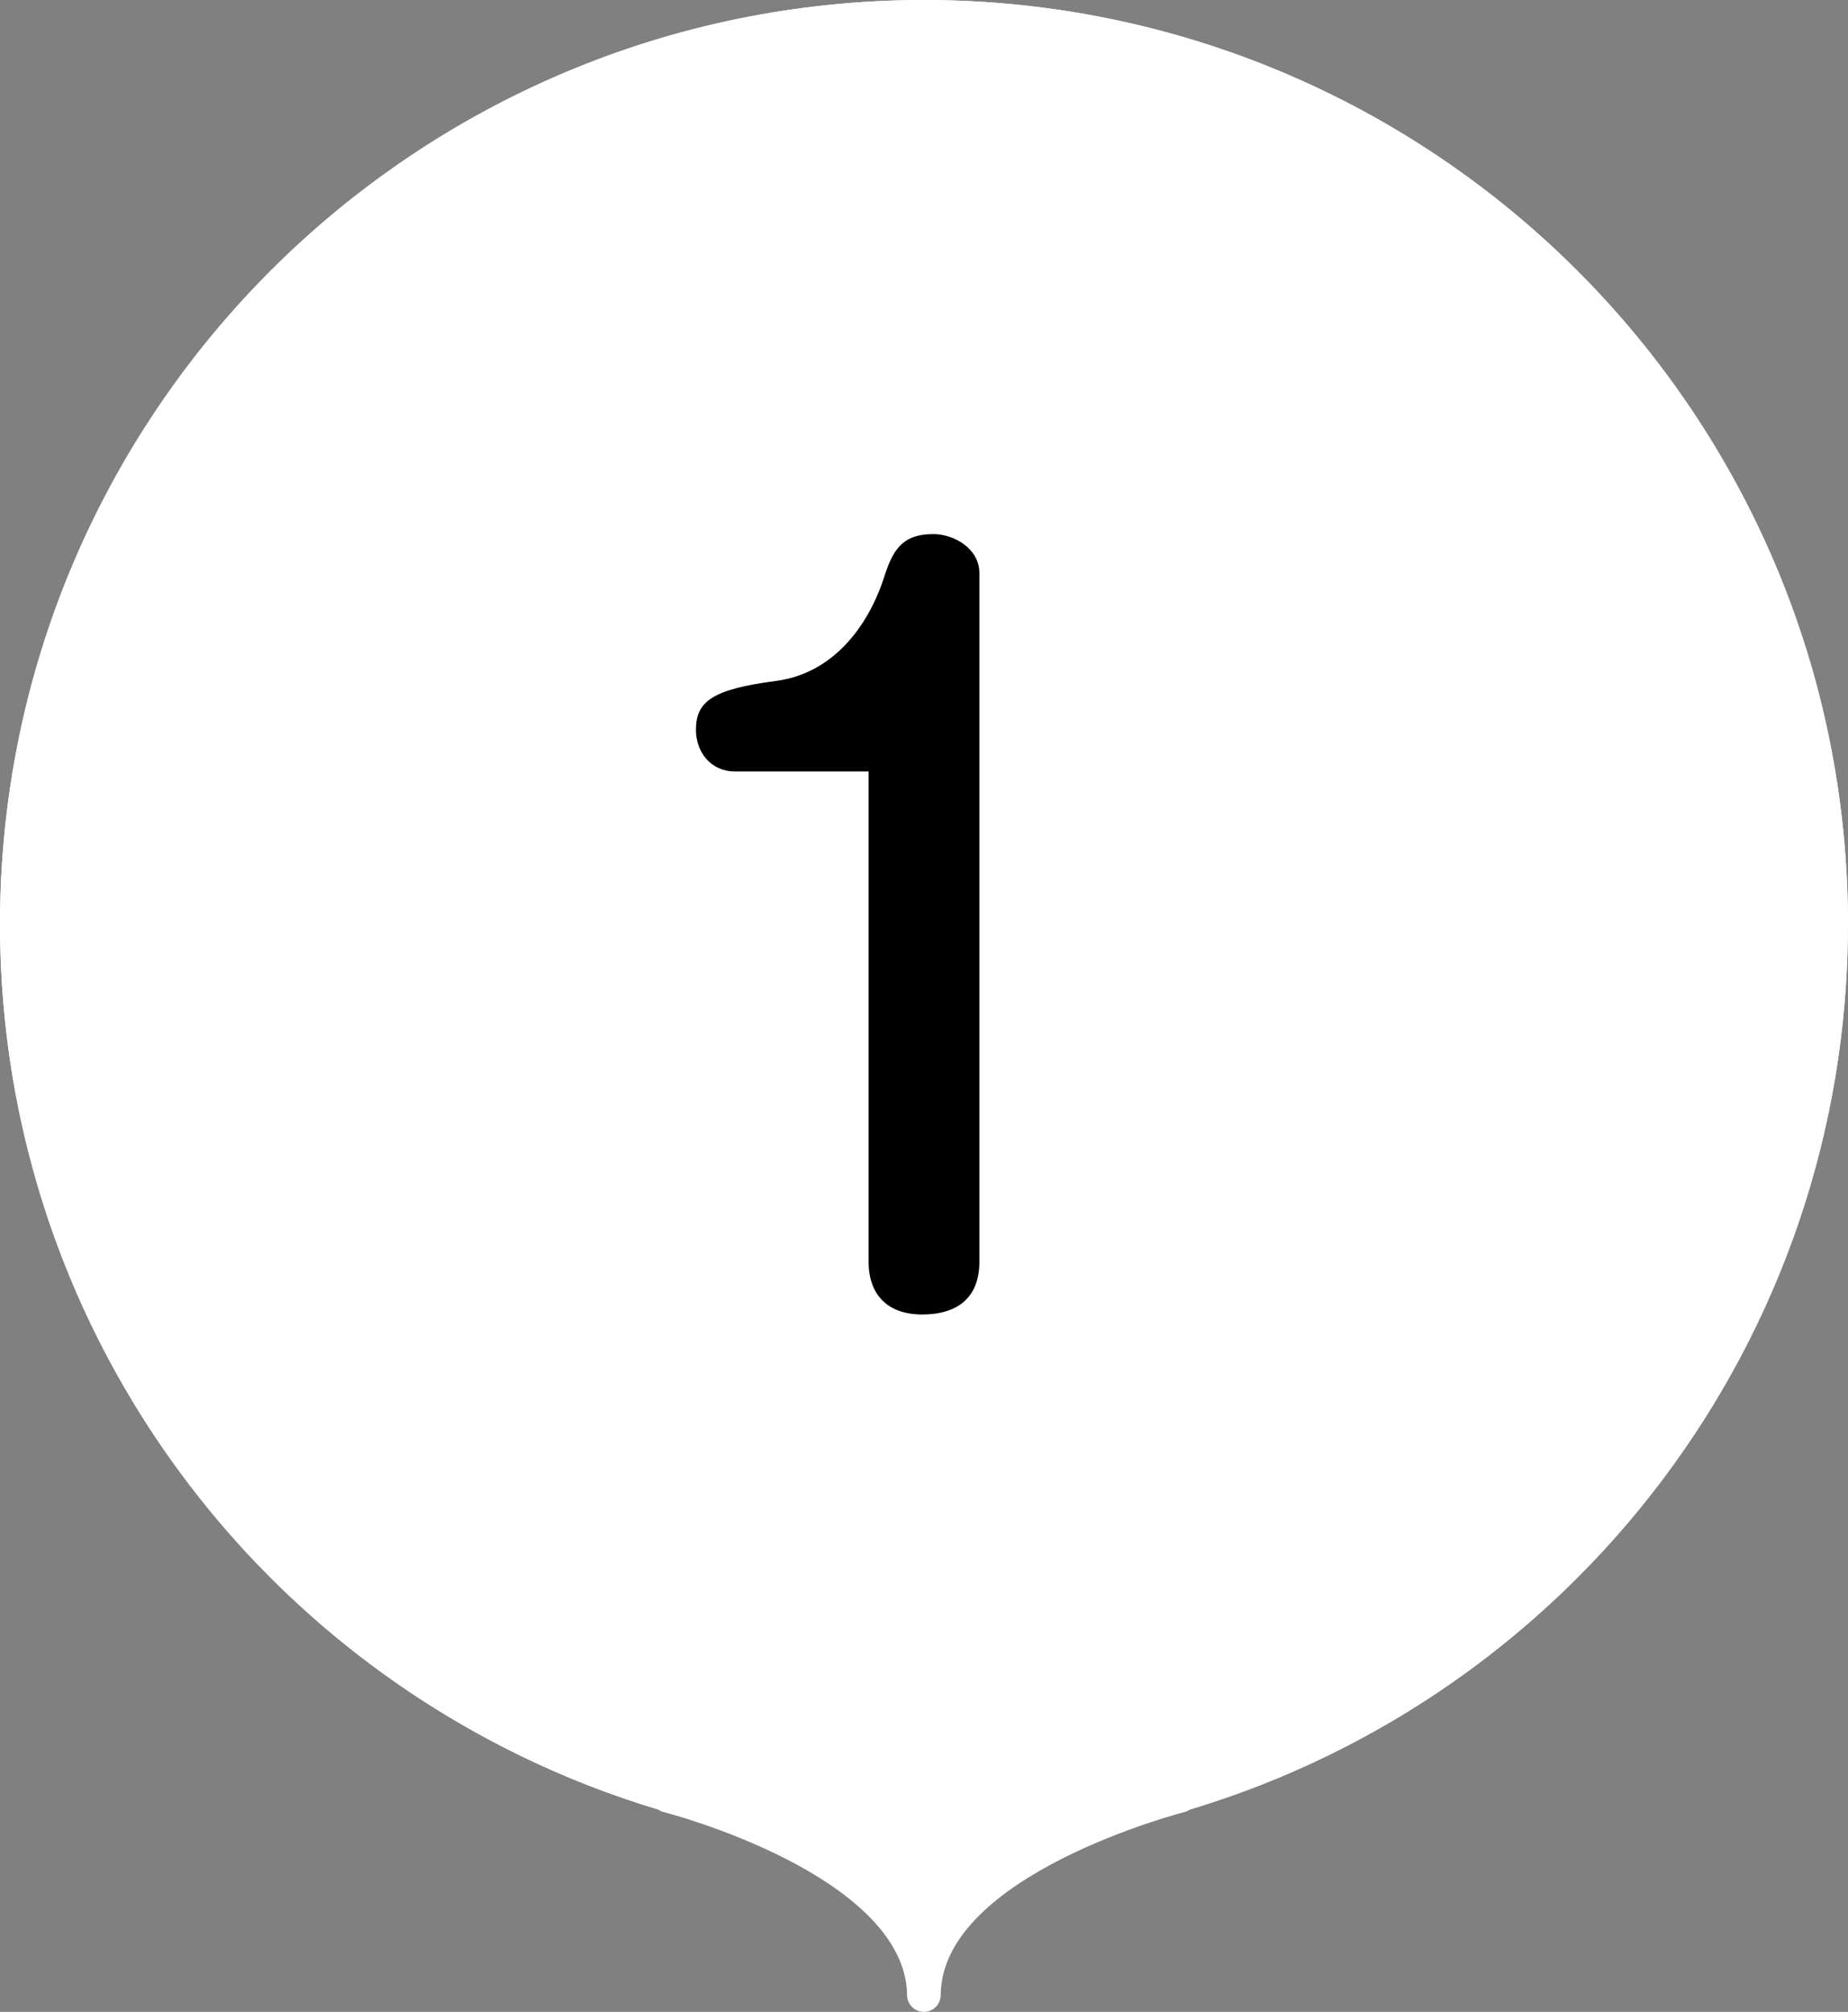 <?xml version="1.0" encoding="UTF-8"?><svg id="_レイヤー_2" xmlns="http://www.w3.org/2000/svg" width="263.81" height="287.11" viewBox="0 0 263.81 287.11"><rect x="0" y="0" width="263.81" height="287.11" fill="#808080" stroke="none"/><defs><style>.cls-1{fill:#fff;}</style></defs><g id="_レイヤー_1-2"><path class="cls-1" d="m263.81,131.9C263.81,59.06,204.75,0,131.9,0S0,59.06,0,131.9c0,59.63,39.58,110,93.9,126.32.23.15.47.28.74.35.09.02,8.94,2.28,17.73,6.8,7.75,3.98,17.01,10.55,17.12,19.34,0,1.33,1.07,2.4,2.4,2.4h0c1.33,0,2.4-1.07,2.4-2.4v-.08c.22-17.1,34.51-25.97,34.86-26.05.27-.07.52-.2.75-.35,54.32-16.32,93.9-66.69,93.9-126.32Z"/><circle class="cls-1" cx="131.9" cy="131.9" r="131.9"/><path d="m104.89,110.09c-3.43,0-5.54-2.77-5.54-5.93,0-4.09,2.37-5.8,11.47-6.99,7.91-1.05,13.05-7.51,15.42-14.89,1.19-3.69,2.5-6.06,6.98-6.06,3.03,0,6.59,2.11,6.59,5.54v98.32c0,5.14-3.16,7.51-8.17,7.51-4.74,0-7.64-2.64-7.64-7.51v-69.98h-19.11Z"/></g></svg>